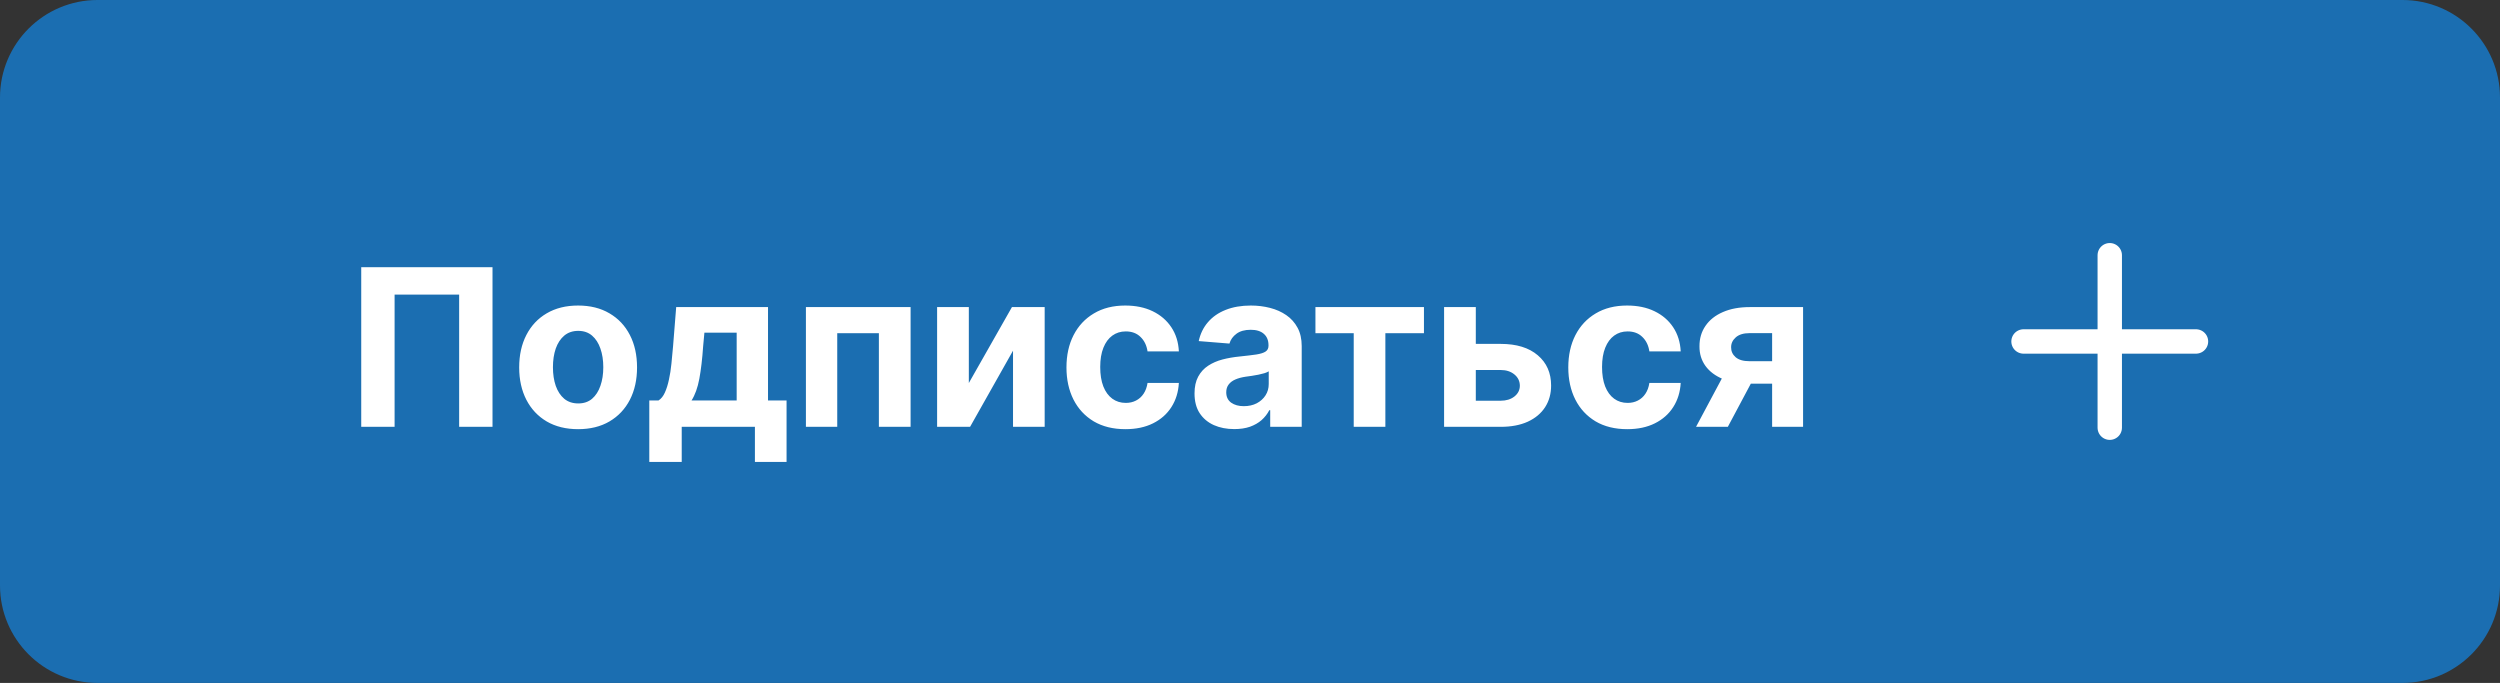 <?xml version="1.0" encoding="UTF-8"?> <svg xmlns="http://www.w3.org/2000/svg" width="205" height="56" viewBox="0 0 205 56" fill="none"><rect x="0" y="0" width="205" height="56" fill="#333333" stroke="none"/> <path d="M0 8C0 3.582 3.582 0 8 0H197C201.418 0 205 3.582 205 8V48C205 52.418 201.418 56 197 56H8C3.582 56 0 52.418 0 48V8Z" fill="#1B6EB1"></path> <path d="M40.386 21.909V35H37.65V24.159H32.357V35H29.621V21.909H40.386ZM47.406 35.192C46.413 35.192 45.554 34.981 44.83 34.559C44.109 34.133 43.553 33.541 43.161 32.782C42.769 32.019 42.573 31.135 42.573 30.129C42.573 29.115 42.769 28.229 43.161 27.47C43.553 26.707 44.109 26.115 44.83 25.693C45.554 25.267 46.413 25.054 47.406 25.054C48.398 25.054 49.255 25.267 49.975 25.693C50.7 26.115 51.258 26.707 51.65 27.47C52.042 28.229 52.238 29.115 52.238 30.129C52.238 31.135 52.042 32.019 51.65 32.782C51.258 33.541 50.7 34.133 49.975 34.559C49.255 34.981 48.398 35.192 47.406 35.192ZM47.418 33.082C47.87 33.082 48.247 32.955 48.55 32.699C48.852 32.439 49.08 32.085 49.234 31.638C49.391 31.19 49.47 30.681 49.47 30.11C49.47 29.539 49.391 29.03 49.234 28.582C49.08 28.135 48.852 27.781 48.55 27.521C48.247 27.261 47.87 27.131 47.418 27.131C46.962 27.131 46.579 27.261 46.268 27.521C45.961 27.781 45.729 28.135 45.571 28.582C45.418 29.03 45.341 29.539 45.341 30.11C45.341 30.681 45.418 31.19 45.571 31.638C45.729 32.085 45.961 32.439 46.268 32.699C46.579 32.955 46.962 33.082 47.418 33.082ZM53.242 37.876V32.84H53.996C54.213 32.703 54.388 32.486 54.52 32.188C54.656 31.889 54.767 31.538 54.852 31.133C54.942 30.728 55.01 30.291 55.057 29.822C55.108 29.349 55.153 28.872 55.191 28.391L55.447 25.182H62.977V32.84H64.498V37.876H61.903V35H55.901V37.876H53.242ZM56.706 32.84H60.407V27.278H57.761L57.658 28.391C57.586 29.439 57.481 30.329 57.345 31.062C57.209 31.791 56.996 32.383 56.706 32.84ZM66.085 35V25.182H74.669V35H72.068V27.323H68.654V35H66.085ZM79.444 31.408L82.979 25.182H85.663V35H83.068V28.755L79.546 35H76.843V25.182H79.444V31.408ZM92.282 35.192C91.277 35.192 90.412 34.979 89.687 34.553C88.967 34.122 88.413 33.526 88.025 32.763C87.642 32 87.45 31.122 87.45 30.129C87.45 29.124 87.644 28.241 88.032 27.483C88.424 26.72 88.98 26.126 89.7 25.7C90.42 25.269 91.277 25.054 92.27 25.054C93.126 25.054 93.876 25.209 94.52 25.521C95.163 25.832 95.672 26.268 96.047 26.831C96.422 27.393 96.629 28.054 96.667 28.812H94.098C94.025 28.322 93.834 27.928 93.523 27.63C93.216 27.327 92.813 27.176 92.314 27.176C91.893 27.176 91.524 27.291 91.209 27.521C90.897 27.747 90.655 28.077 90.48 28.512C90.305 28.947 90.218 29.473 90.218 30.091C90.218 30.717 90.303 31.25 90.474 31.689C90.648 32.128 90.893 32.462 91.209 32.693C91.524 32.923 91.893 33.038 92.314 33.038C92.626 33.038 92.905 32.974 93.152 32.846C93.403 32.718 93.61 32.533 93.772 32.29C93.938 32.043 94.047 31.746 94.098 31.401H96.667C96.625 32.151 96.42 32.812 96.054 33.383C95.692 33.95 95.191 34.393 94.552 34.712C93.912 35.032 93.156 35.192 92.282 35.192ZM101.211 35.185C100.584 35.185 100.026 35.077 99.536 34.859C99.046 34.638 98.658 34.312 98.373 33.881C98.091 33.447 97.951 32.906 97.951 32.258C97.951 31.712 98.051 31.254 98.251 30.884C98.451 30.513 98.724 30.215 99.069 29.989C99.414 29.763 99.806 29.592 100.245 29.477C100.689 29.362 101.153 29.281 101.639 29.234C102.21 29.175 102.67 29.119 103.02 29.068C103.369 29.013 103.623 28.932 103.78 28.825C103.938 28.719 104.017 28.561 104.017 28.352V28.314C104.017 27.909 103.889 27.596 103.633 27.374C103.382 27.153 103.024 27.042 102.559 27.042C102.069 27.042 101.679 27.151 101.39 27.368C101.1 27.581 100.908 27.849 100.814 28.173L98.296 27.969C98.424 27.372 98.675 26.857 99.05 26.422C99.425 25.983 99.909 25.646 100.501 25.412C101.098 25.173 101.788 25.054 102.572 25.054C103.118 25.054 103.64 25.118 104.138 25.246C104.641 25.374 105.086 25.572 105.474 25.84C105.866 26.109 106.175 26.454 106.401 26.876C106.627 27.293 106.74 27.794 106.74 28.378V35H104.157V33.639H104.081C103.923 33.945 103.712 34.216 103.448 34.45C103.184 34.68 102.866 34.861 102.495 34.994C102.125 35.121 101.696 35.185 101.211 35.185ZM101.99 33.306C102.391 33.306 102.745 33.227 103.051 33.07C103.358 32.908 103.599 32.69 103.774 32.418C103.949 32.145 104.036 31.836 104.036 31.491V30.449C103.951 30.504 103.833 30.555 103.684 30.602C103.539 30.645 103.375 30.685 103.192 30.724C103.009 30.758 102.826 30.79 102.642 30.82C102.459 30.845 102.293 30.869 102.144 30.89C101.824 30.937 101.545 31.011 101.306 31.114C101.068 31.216 100.882 31.354 100.75 31.529C100.618 31.7 100.552 31.913 100.552 32.168C100.552 32.539 100.686 32.822 100.955 33.019C101.228 33.21 101.573 33.306 101.99 33.306ZM107.866 27.323V25.182H116.764V27.323H113.6V35H111.005V27.323H107.866ZM120.121 28.199H123.055C124.355 28.199 125.369 28.51 126.098 29.132C126.827 29.75 127.191 30.577 127.191 31.612C127.191 32.285 127.027 32.878 126.699 33.389C126.371 33.896 125.898 34.293 125.28 34.578C124.662 34.859 123.92 35 123.055 35H118.415V25.182H121.016V32.859H123.055C123.511 32.859 123.886 32.744 124.18 32.514C124.474 32.283 124.624 31.989 124.628 31.631C124.624 31.252 124.474 30.943 124.18 30.704C123.886 30.462 123.511 30.34 123.055 30.34H120.121V28.199ZM133.433 35.192C132.427 35.192 131.562 34.979 130.838 34.553C130.118 34.122 129.564 33.526 129.176 32.763C128.792 32 128.6 31.122 128.6 30.129C128.6 29.124 128.794 28.241 129.182 27.483C129.574 26.72 130.13 26.126 130.85 25.7C131.571 25.269 132.427 25.054 133.42 25.054C134.277 25.054 135.027 25.209 135.67 25.521C136.314 25.832 136.823 26.268 137.198 26.831C137.573 27.393 137.779 28.054 137.818 28.812H135.248C135.176 28.322 134.984 27.928 134.673 27.63C134.366 27.327 133.963 27.176 133.465 27.176C133.043 27.176 132.674 27.291 132.359 27.521C132.048 27.747 131.805 28.077 131.63 28.512C131.456 28.947 131.368 29.473 131.368 30.091C131.368 30.717 131.453 31.25 131.624 31.689C131.799 32.128 132.044 32.462 132.359 32.693C132.674 32.923 133.043 33.038 133.465 33.038C133.776 33.038 134.055 32.974 134.302 32.846C134.554 32.718 134.76 32.533 134.922 32.29C135.088 32.043 135.197 31.746 135.248 31.401H137.818C137.775 32.151 137.571 32.812 137.204 33.383C136.842 33.95 136.341 34.393 135.702 34.712C135.063 35.032 134.306 35.192 133.433 35.192ZM145.314 35V27.317H143.473C142.975 27.317 142.595 27.432 142.335 27.662C142.075 27.892 141.948 28.165 141.952 28.48C141.948 28.8 142.071 29.07 142.323 29.292C142.578 29.509 142.953 29.618 143.448 29.618H146.222V31.459H143.448C142.608 31.459 141.882 31.331 141.268 31.075C140.654 30.82 140.181 30.464 139.849 30.008C139.517 29.548 139.352 29.013 139.357 28.403C139.352 27.764 139.517 27.204 139.849 26.722C140.181 26.236 140.656 25.859 141.274 25.591C141.896 25.318 142.629 25.182 143.473 25.182H147.852V35H145.314ZM139.075 35L141.805 29.886H144.406L141.683 35H139.075Z" fill="white"></path> <path d="M165.929 28H173M173 28H180.071M173 28V20.929M173 28V35.071" stroke="white" stroke-width="2" stroke-linecap="round"></path> </svg> 
